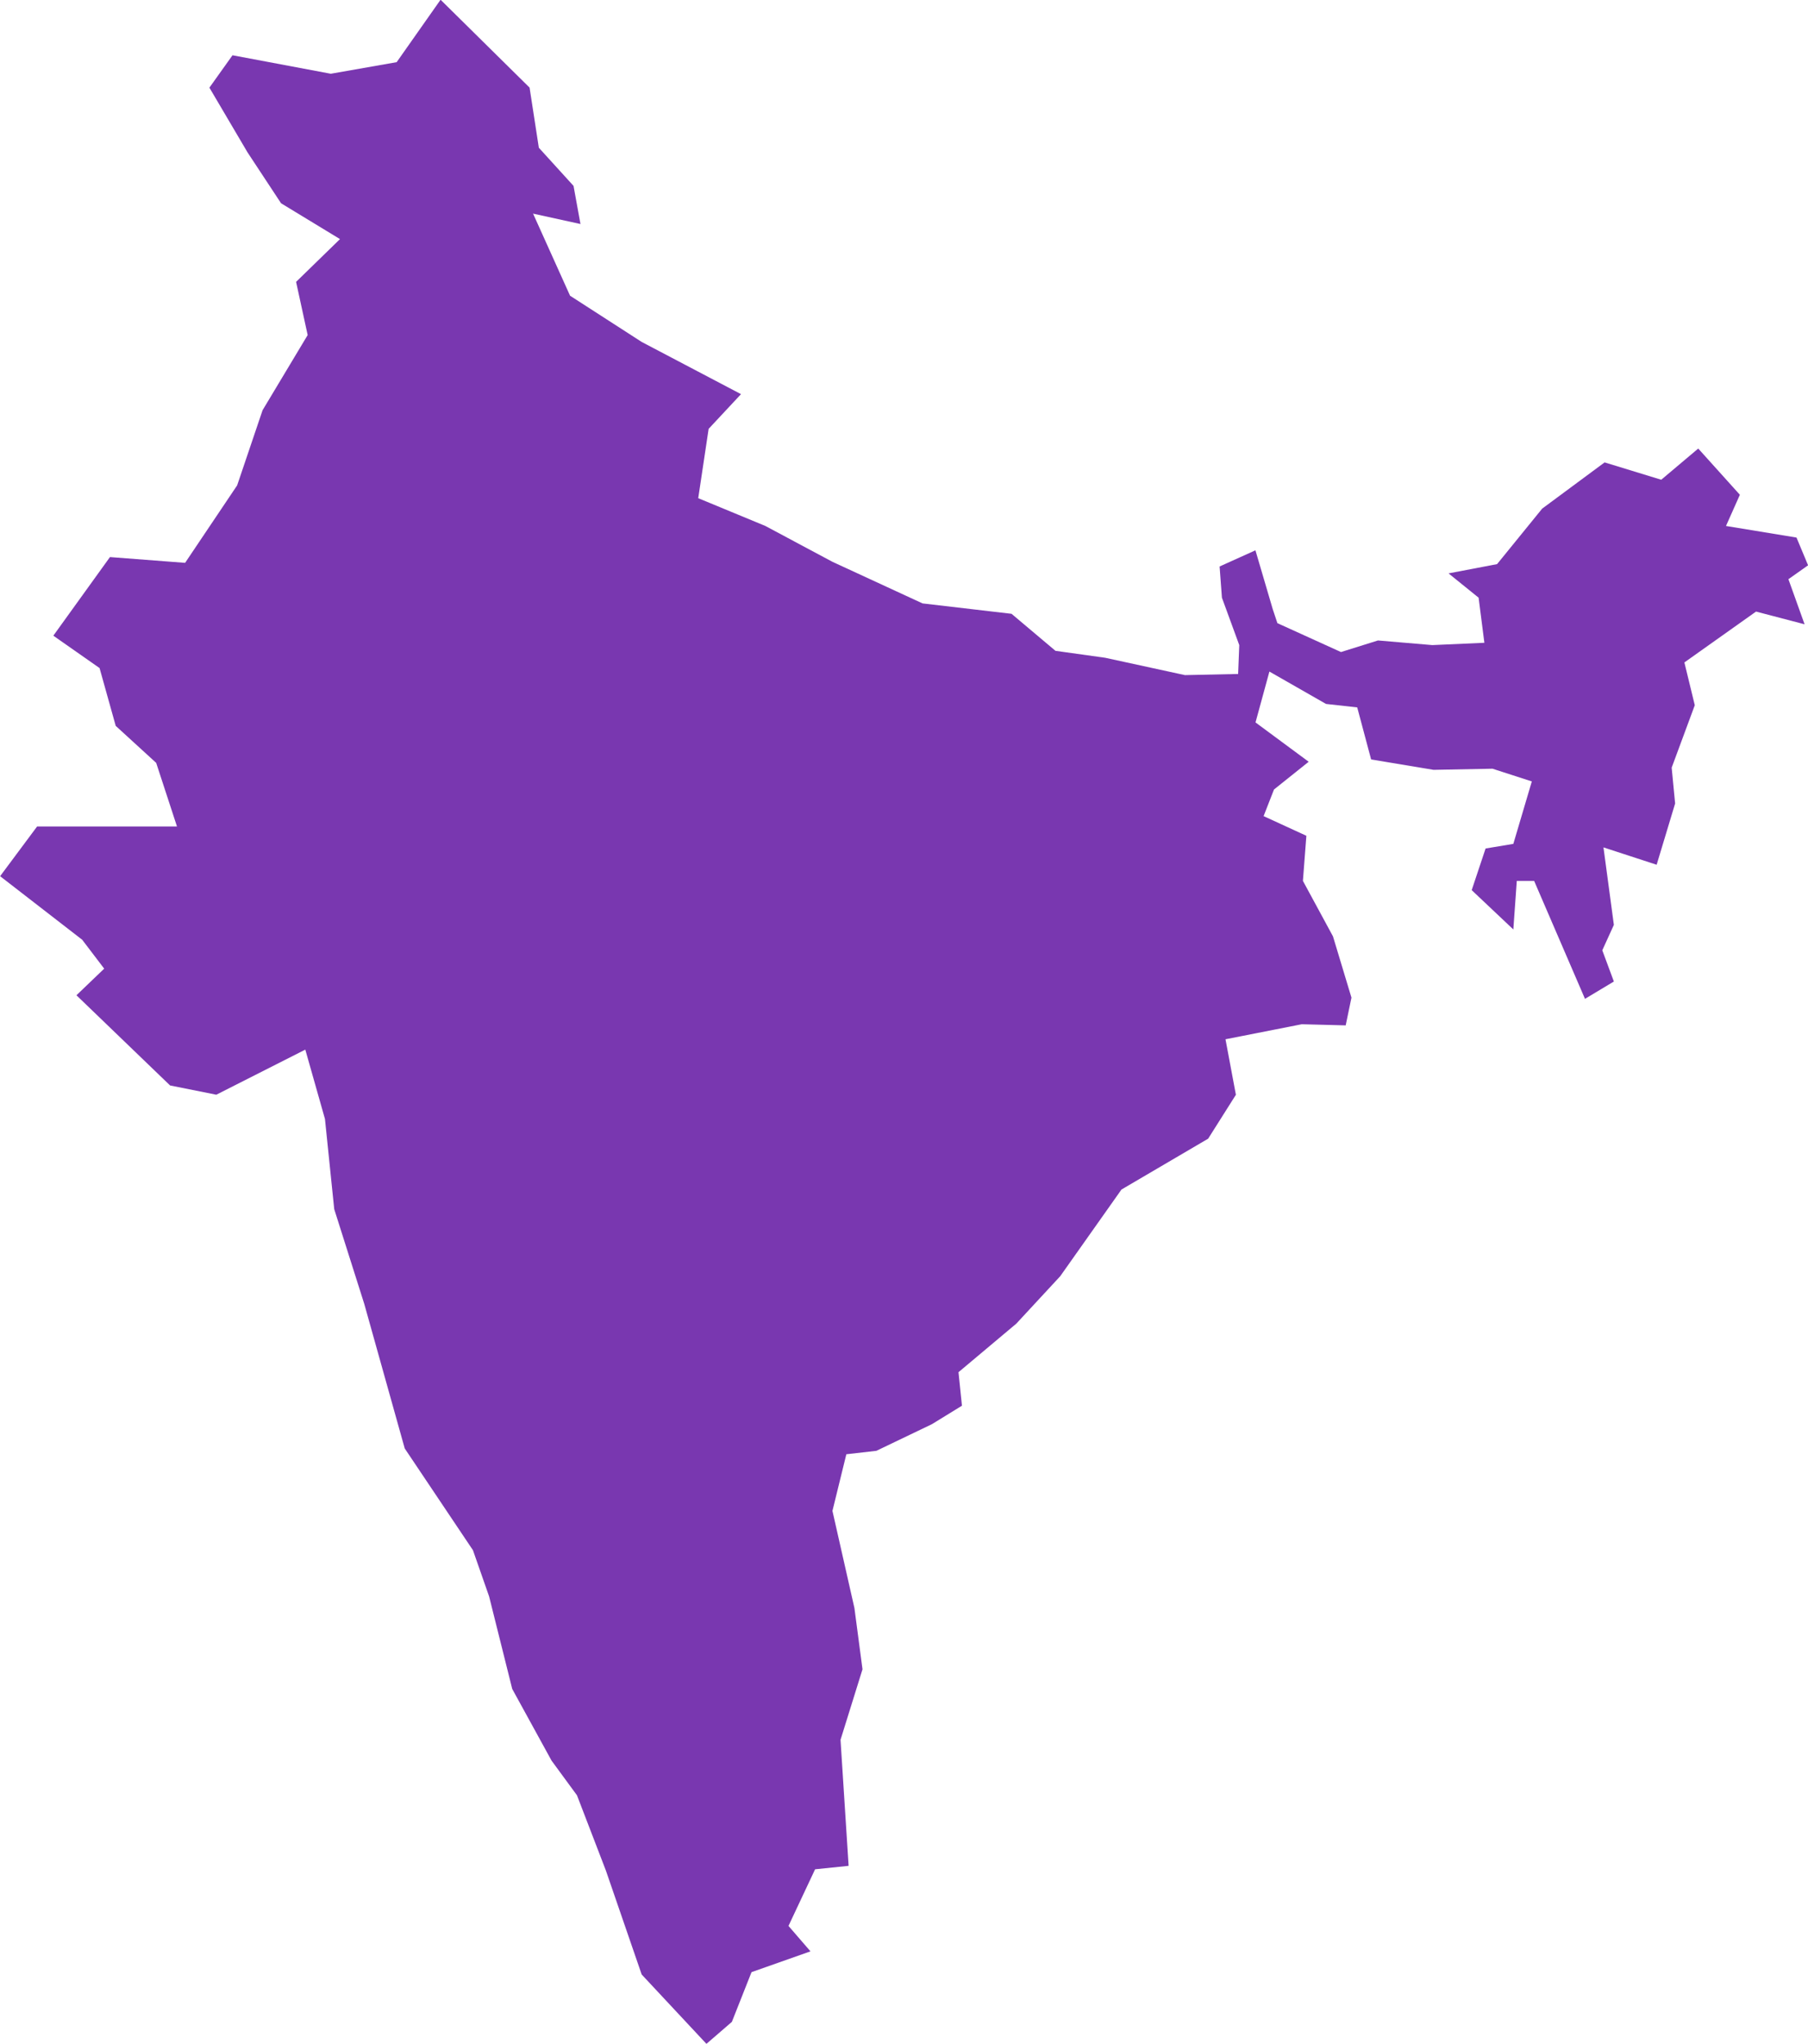 <?xml version="1.0" encoding="UTF-8"?>
<!-- Created with Inkscape (http://www.inkscape.org/) -->
<svg width="41.381mm" height="46.778mm" version="1.1" viewBox="0 0 41.381 46.778" xmlns="http://www.w3.org/2000/svg">
 <g transform="translate(-130.97 -147.11)">
  <path id="IN" d="m147.93 156.13-0.741 0.794-0.238 1.587 1.535 0.635 1.535 0.82 2.064 0.953 2.037 0.238 1.005 0.847 1.138 0.159 1.826 0.397 1.217-0.026 0.026-0.661-0.397-1.085-0.053-0.714 0.82-0.37 0.397 1.349 0.106 0.318 1.455 0.661 0.847-0.265 1.244 0.106 1.191-0.053-0.132-1.032-0.688-0.556 1.111-0.212 1.032-1.27 1.429-1.058 1.296 0.397 0.847-0.714 0.953 1.058-0.318 0.714 1.614 0.265 0.265 0.635-0.45 0.318 0.37 1.032-1.111-0.291-1.64 1.164 0.238 0.979-0.529 1.429 0.079 0.82-0.423 1.402-1.217-0.397 0.238 1.773-0.265 0.582 0.265 0.714-0.661 0.397-1.164-2.699h-0.397l-0.079 1.111-0.953-0.9 0.318-0.953 0.635-0.106 0.423-1.429-0.9-0.291-1.349 0.026-1.429-0.238-0.318-1.191-0.714-0.079-1.296-0.741-0.318 1.164 1.217 0.9-0.794 0.635-0.238 0.609 0.979 0.45-0.079 1.032 0.688 1.27 0.423 1.402-0.132 0.635-1.005-0.026-1.746 0.344 0.238 1.27-0.635 1.005-1.984 1.164-1.402 1.984-1.005 1.085-1.323 1.111 0.079 0.767-0.688 0.423-1.27 0.609-0.688 0.079-0.318 1.296 0.503 2.223 0.185 1.402-0.503 1.614 0.185 2.884-0.767 0.079-0.609 1.296 0.503 0.582-1.349 0.476-0.45 1.138-0.582 0.503-1.482-1.587-0.82-2.381-0.661-1.72-0.582-0.794-0.9-1.64-0.529-2.117-0.37-1.058-1.561-2.328-0.926-3.307-0.688-2.17-0.212-2.064-0.45-1.587-2.037 1.032-1.058-0.212-2.143-2.064 0.635-0.609-0.503-0.661-1.879-1.455 0.847-1.138h3.201l-0.476-1.455-0.926-0.847-0.37-1.323-1.058-0.741 1.296-1.799 1.72 0.132 1.191-1.773 0.582-1.72 1.032-1.72-0.265-1.217 1.005-0.979-1.349-0.82-0.767-1.164-0.873-1.482 0.529-0.741 2.249 0.423 1.508-0.265 1.005-1.429 2.037 2.011 0.212 1.376 0.794 0.873 0.159 0.873-1.085-0.238 0.847 1.879 1.64 1.058z" fill="#7937b0" stroke-width=".265" name="India"/>
 </g>
</svg>
